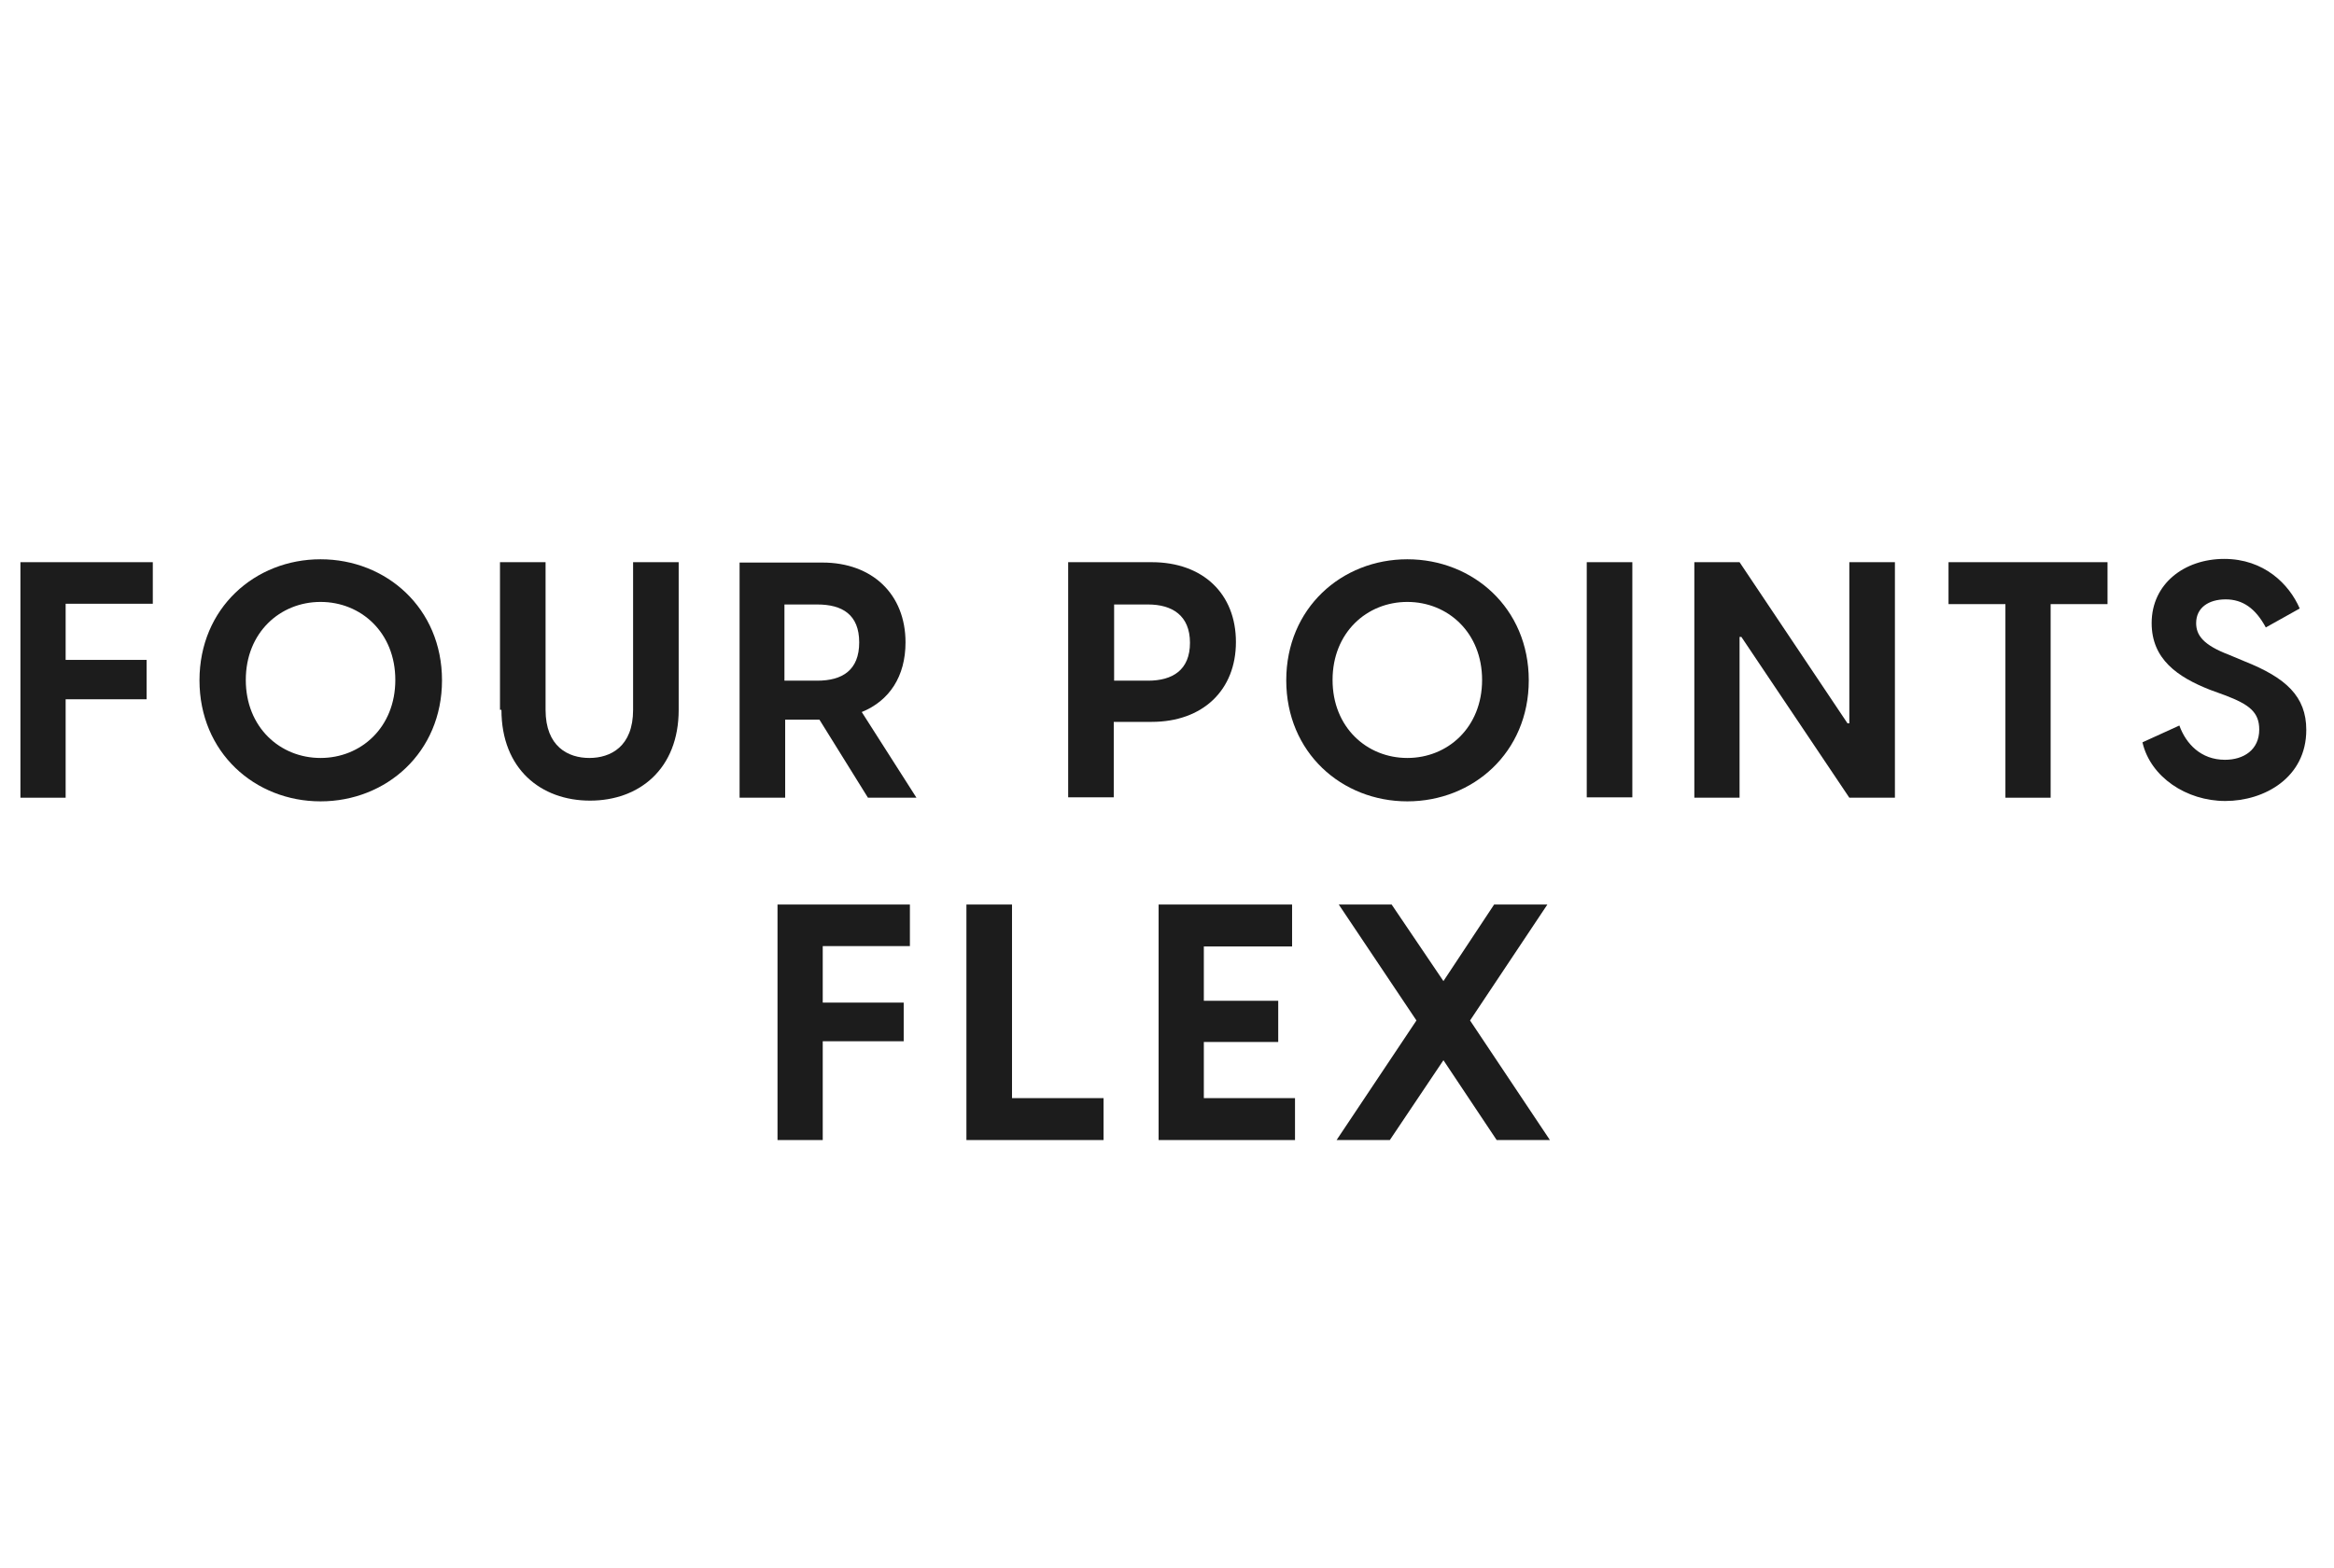<?xml version="1.0" encoding="UTF-8"?>
<svg id="Capa_1" xmlns="http://www.w3.org/2000/svg" version="1.1" viewBox="0 0 64 43">
  <!-- Generator: Adobe Illustrator 29.7.1, SVG Export Plug-In . SVG Version: 2.1.1 Build 8)  -->
  <defs>
    <style>
      .st0 {
        fill: #1c1c1c;
      }
    </style>
  </defs>
  <g>
    <polygon class="st0" points=".56 15.42 .56 21.88 1.8 21.88 1.8 19.18 4.02 19.18 4.02 18.1 1.8 18.1 1.8 16.56 4.19 16.56 4.19 15.42 .56 15.42"/>
    <path class="st0" d="M8.79,20.79c1.11,0,2.05-.84,2.05-2.14s-.94-2.14-2.05-2.14-2.05.84-2.05,2.14.94,2.14,2.05,2.14M5.47,18.66c0-1.98,1.52-3.32,3.32-3.32s3.33,1.34,3.33,3.32-1.53,3.32-3.33,3.32-3.32-1.34-3.32-3.32"/>
    <path class="st0" d="M13.71,19.47v-4.05h1.25v4.05c0,1.01.62,1.32,1.2,1.32s1.2-.31,1.2-1.32v-4.05h1.25v4.05c0,1.62-1.08,2.49-2.43,2.49s-2.43-.87-2.43-2.49"/>
    <path class="st0" d="M22.41,18.67c.69,0,1.15-.29,1.15-1.05s-.46-1.04-1.15-1.04h-.9v2.09h.9ZM22.49,19.74h-.96v2.14h-1.25v-6.45h2.27c1.37,0,2.28.87,2.28,2.19,0,.93-.44,1.6-1.2,1.91l1.5,2.35h-1.33l-1.33-2.14h.01Z"/>
    <path class="st0" d="M31.48,18.67c.67,0,1.15-.29,1.15-1.04s-.49-1.05-1.15-1.05h-.93v2.09h.93ZM29.3,15.42h2.28c1.41,0,2.31.87,2.31,2.19s-.91,2.19-2.31,2.19h-1.04v2.07h-1.25v-6.45h.01Z"/>
    <path class="st0" d="M38.59,20.79c1.11,0,2.05-.84,2.05-2.14s-.94-2.14-2.05-2.14-2.05.84-2.05,2.14.94,2.14,2.05,2.14M35.27,18.66c0-1.98,1.52-3.32,3.32-3.32s3.33,1.34,3.33,3.32-1.53,3.32-3.33,3.32-3.32-1.34-3.32-3.32"/>
    <rect class="st0" x="43.51" y="15.42" width="1.25" height="6.45"/>
    <polygon class="st0" points="46.46 15.42 47.7 15.42 50.66 19.84 50.71 19.84 50.71 15.42 51.96 15.42 51.96 21.88 50.71 21.88 47.75 17.47 47.7 17.47 47.7 21.88 46.46 21.88 46.46 15.42"/>
    <polygon class="st0" points="54.99 16.57 53.43 16.57 53.43 15.42 57.79 15.42 57.79 16.57 56.23 16.57 56.23 21.88 54.99 21.88 54.99 16.57"/>
    <path class="st0" d="M58.75,20.36l1.01-.46c.18.5.59.94,1.25.94.51,0,.94-.27.94-.83,0-.48-.28-.69-.94-.94l-.41-.15c-.89-.35-1.6-.84-1.6-1.83,0-1.08.9-1.76,1.99-1.76s1.78.69,2.07,1.36l-.93.52c-.28-.52-.63-.77-1.1-.77s-.81.23-.81.65c0,.33.19.6.9.87l.43.18c1.13.45,1.69.96,1.69,1.88,0,1.31-1.15,1.95-2.22,1.95s-2.05-.66-2.27-1.6"/>
  </g>
  <g>
    <polygon class="st0" points="21.32 24.81 24.95 24.81 24.95 25.95 22.56 25.95 22.56 27.5 24.78 27.5 24.78 28.56 22.56 28.56 22.56 31.27 21.32 31.27 21.32 24.81"/>
    <polygon class="st0" points="26.5 24.81 27.75 24.81 27.75 30.12 30.26 30.12 30.26 31.27 26.5 31.27 26.5 24.81"/>
    <polygon class="st0" points="31.77 24.81 35.43 24.81 35.43 25.96 33.01 25.96 33.01 27.45 35.05 27.45 35.05 28.58 33.01 28.58 33.01 30.12 35.51 30.12 35.51 31.27 31.77 31.27 31.77 24.81"/>
    <polygon class="st0" points="39.58 29.08 38.11 31.27 36.65 31.27 38.84 27.99 36.71 24.81 38.16 24.81 39.58 26.91 40.97 24.81 42.43 24.81 40.31 27.99 42.5 31.27 41.04 31.27 39.58 29.08"/>
  </g>
</svg>